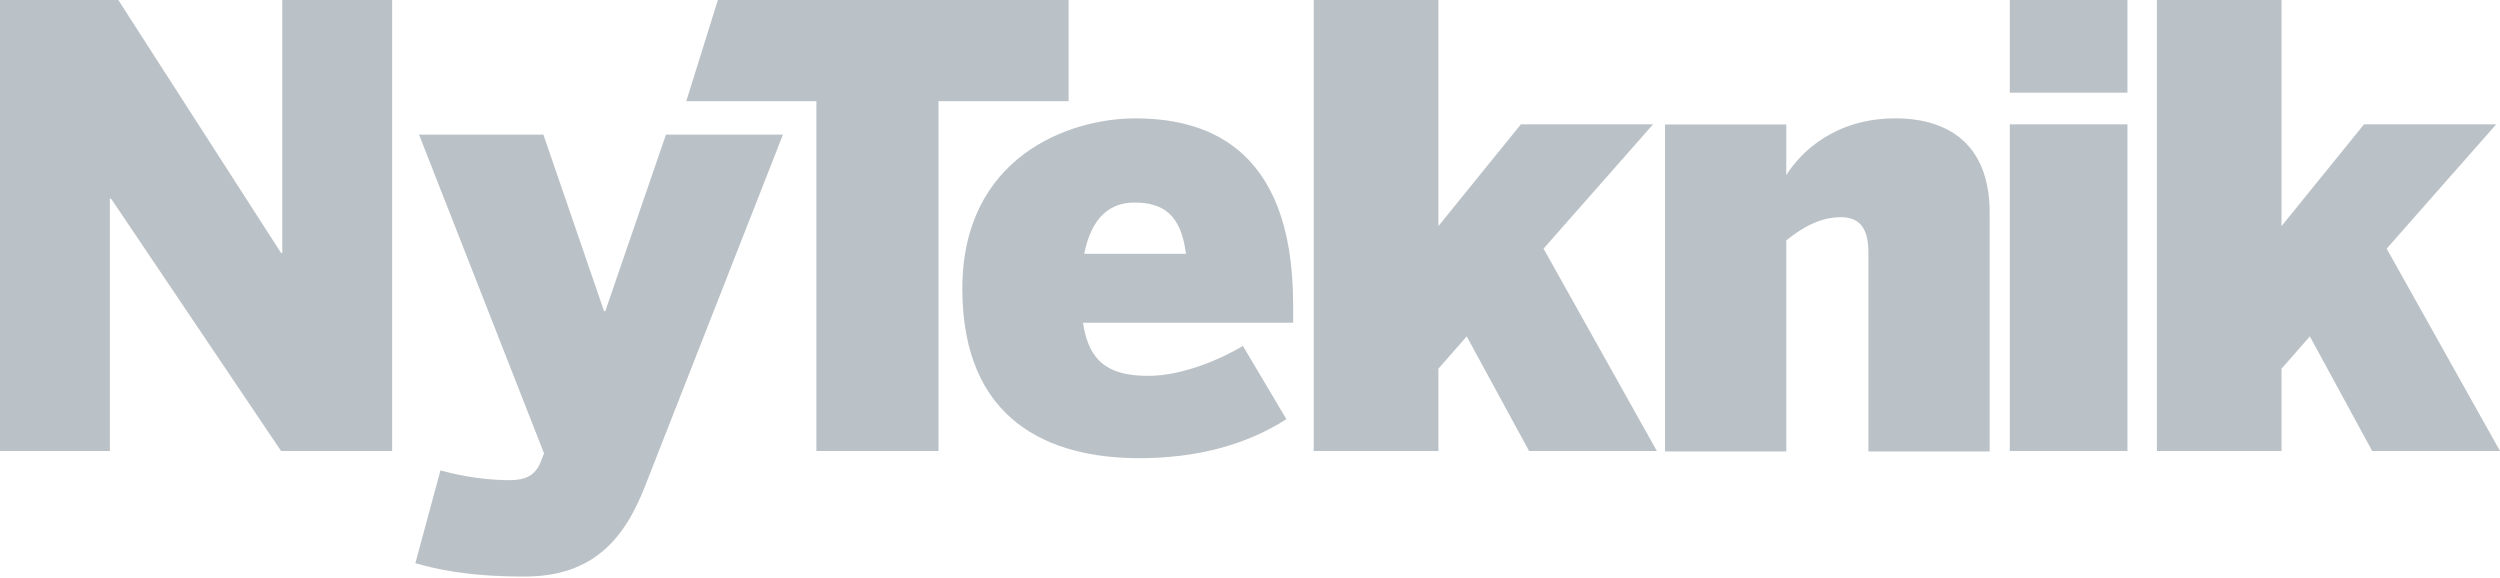 <svg width="255" height="59" xmlns="http://www.w3.org/2000/svg"><g fill="#BBC2C7" fill-rule="nonzero"><path d="M0 0h12.067l16.6 25.798h.123V0H40v46H28.667L11.332 20.266h-.122V46H0zM42.366 57.439l2.562-9.459c.937.249 3.687.995 7.061.995 1.562 0 2.624-.436 3.187-1.928l.313-.81-12.747-32.505h12.685l6.186 18.006h.125l6.187-18.006h11.935l-13.997 35.68c-2.187 5.726-5.499 9.397-12.372 9.397-5.937-0-9.186-.808-11.123-1.369"/><path d="M83.27 10.319H70L73.224 0H109v10.319H95.731V46H83.27z"/><path d="M120.966 25.888c-.5-3.982-2.312-5.227-5.249-5.227-2.437 0-4.374 1.431-5.124 5.227h10.373zm-22.808 3.548c0-13.38 10.81-17.362 17.621-17.362 6.624 0 16.122 2.364 16.122 18.98v1.867h-21.433c.625 4.356 3.062 5.413 6.686 5.413 3.499 0 7.436-1.742 9.623-3.049l4.436 7.468c-4.249 2.738-9.435 3.982-14.997 3.982-9.186 0-18.059-3.797-18.059-17.3zM134 0h12.716v23.062l8.413-10.381h13.486l-11.174 12.681L169 46h-13.036l-6.359-11.686-2.889 3.294V46H134zM169.83 12.695h12.372v5.165c1.437-2.303 4.936-5.788 11.122-5.788 5.249 0 9.623 2.489 9.623 9.646v24.332H190.576V25.764c0-2.303-.75-3.609-2.812-3.609-2.125 0-3.937 1.058-5.561 2.364v21.532h-12.372V12.695zM205 12.682h12V46h-12V12.682zM205 0h12v9.449h-12V0zM220 0h12.716v23.062l8.413-10.381h13.486l-11.174 12.681L255 46h-13.037l-6.358-11.686-2.89 3.294V46H220z"/></g></svg>